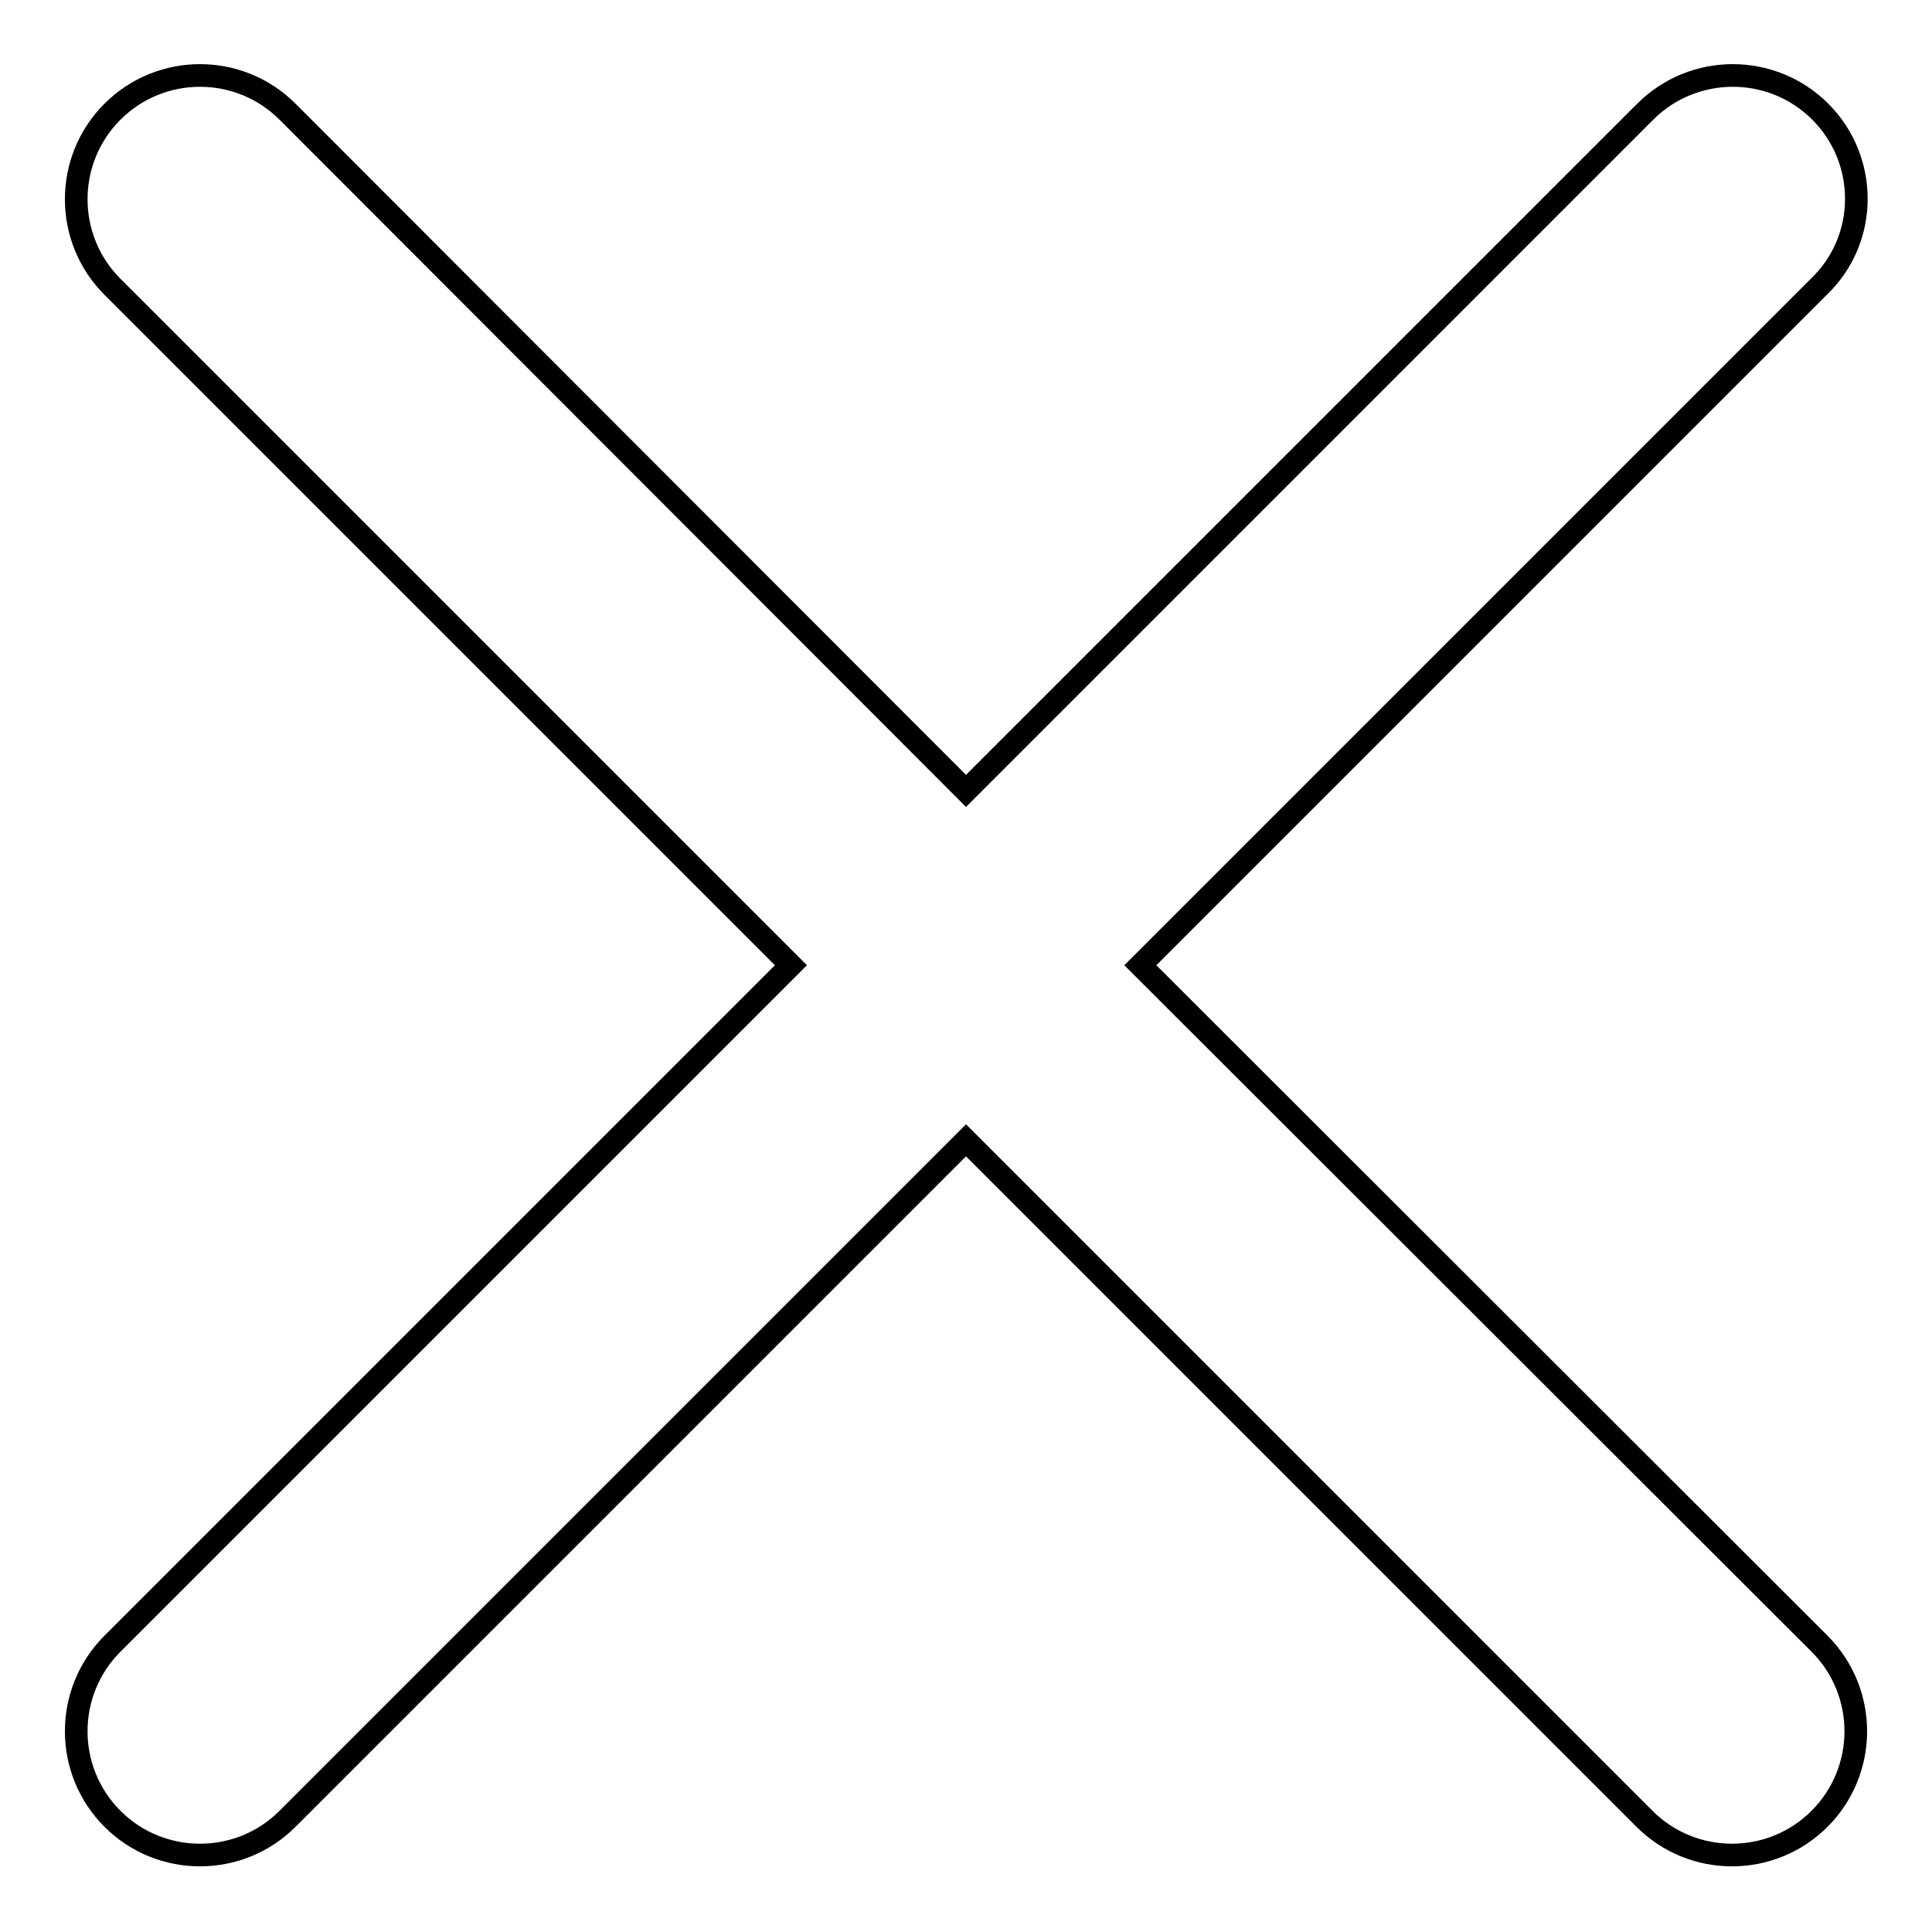 <?xml version="1.0" encoding="utf-8"?>
<!-- Svg Vector Icons : http://www.onlinewebfonts.com/icon -->
<!DOCTYPE svg PUBLIC "-//W3C//DTD SVG 1.1//EN" "http://www.w3.org/Graphics/SVG/1.1/DTD/svg11.dtd">
<svg version="1.1" xmlns="http://www.w3.org/2000/svg" xmlns:xlink="http://www.w3.org/1999/xlink" x="0px" y="0px" viewBox="0 0 256 256" enable-background="new 0 0 256 256" xml:space="preserve">
<g><g><path stroke-width="3" fill-opacity="0" stroke="#000000"  d="M241.2,14.8c-6.4-6.4-16.8-6.4-23.2,0L128,104.8L38.1,14.8c-6.4-6.4-16.8-6.4-23.2,0c-6.4,6.4-6.4,16.8,0,23.2l89.9,89.9l-89.9,89.9c-6.4,6.4-6.4,16.8,0,23.2c3.2,3.2,7.4,4.8,11.6,4.8c4.2,0,8.4-1.6,11.6-4.8l89.9-89.9l89.9,89.9c3.2,3.2,7.4,4.8,11.6,4.8c4.2,0,8.4-1.6,11.6-4.8c6.4-6.4,6.4-16.8,0-23.2l-90-89.9l89.9-89.9C247.6,31.7,247.6,21.2,241.2,14.8z"/></g></g>
</svg>